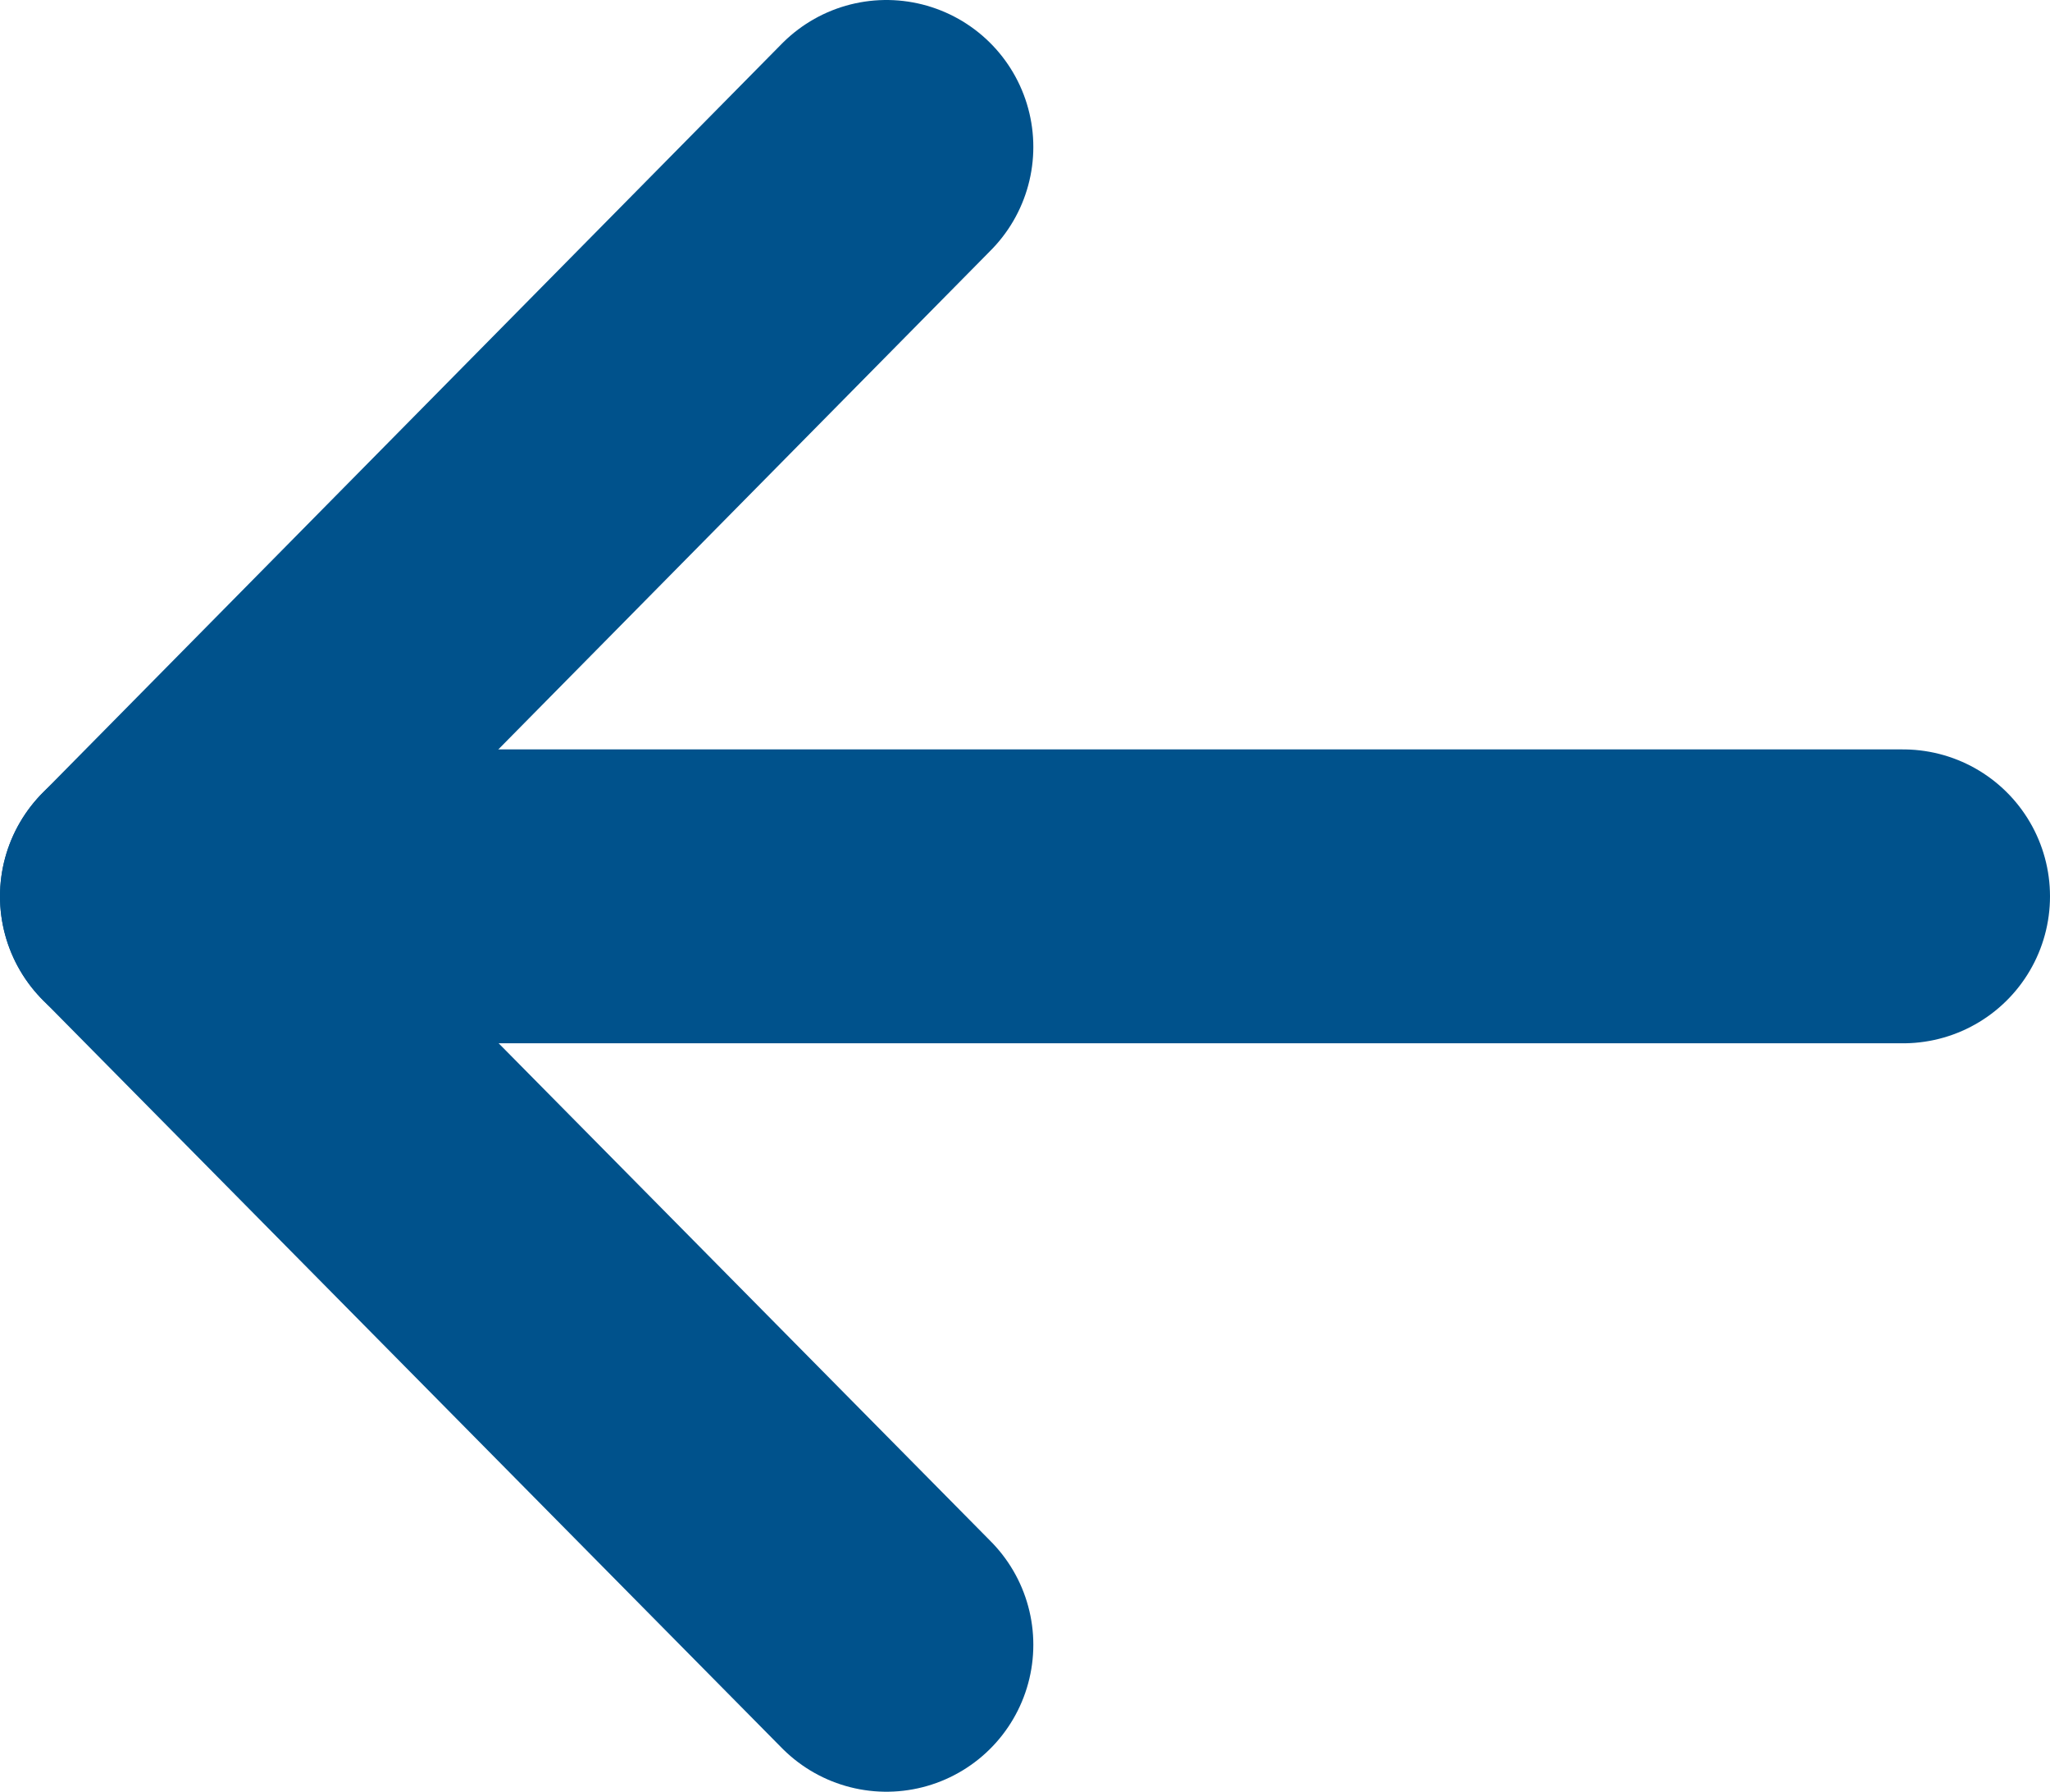 <?xml version="1.0" encoding="UTF-8"?><svg id="Layer_1" xmlns="http://www.w3.org/2000/svg" viewBox="0 0 20.93 18.29"><defs><style>.cls-1{fill:none;stroke:#00528c;stroke-linecap:round;stroke-linejoin:round;stroke-width:3px;}</style></defs><polyline class="cls-1" points="9.05 16.79 1.5 9.15 9.05 1.5"/><line class="cls-1" x1="1.5" y1="9.15" x2="19.43" y2="9.15"/></svg>